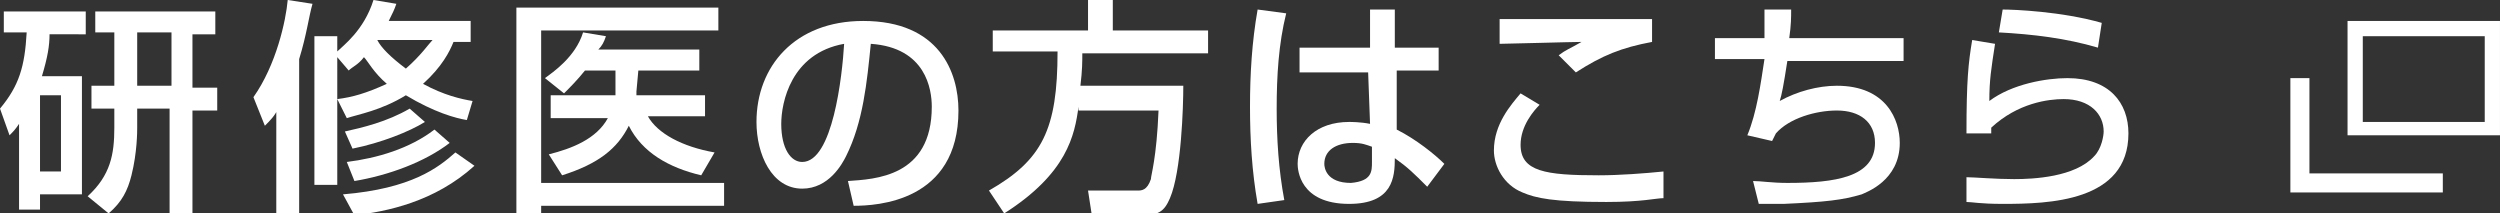 <?xml version="1.0" encoding="utf-8"?>
<!-- Generator: Adobe Illustrator 27.6.1, SVG Export Plug-In . SVG Version: 6.00 Build 0)  -->
<svg version="1.1" id="レイヤー_1" xmlns="http://www.w3.org/2000/svg" xmlns:xlink="http://www.w3.org/1999/xlink" x="0px"
	 y="0px" viewBox="0 0 131.2 11.2" style="enable-background:new 0 0 131.2 11.2;" xml:space="preserve">
<rect x="0" y="0" width="131.2" height="11.2" fill="#333333" stroke="none"/>
<style type="text/css">
	.st0{fill:#FFFFFF;}
</style>
<g transform="translate(464.999 -1176)">
	<path class="st0" d="M-341,1177.9v4.5h6.4v-4.5H-341 M-341.8,1177.1h8v6h-8V1177.1z"/>
	<path class="st0" d="M-344.8,1186.1v-6h1v5h7v1H-344.8z"/>
</g>
<g>
	<path class="st0" d="M1,6.5C0.8,6.8,0.7,6.9,0.5,7.1L0,5.7c1-1.2,1.3-2.2,1.4-4H0.2V0.6h4.3v1.2H2.6c0,0.6-0.1,1.2-0.4,2.2h2.1v6.2
		H2.1V11H1V6.5z M2.1,5v4h1.1V5H2.1z M11.3,0.6v1.2h-1.2v2.8h1.3v1.2h-1.3v5.6H8.9V5.7H7.2v1c0,0.2,0,1.3-0.3,2.5
		c-0.2,0.8-0.5,1.4-1.2,2l-1.1-0.9C5.8,9.2,6,8.1,6,6.7V5.7H4.8V4.5H6V1.7H5V0.6H11.3z M7.2,1.7v2.8h1.8V1.7H7.2z"/>
	<path class="st0" d="M14.6,5.7c-0.2,0.4-0.4,0.6-0.7,0.9l-0.6-1.5c1.2-1.7,1.7-4,1.8-5.1l1.3,0.2c-0.2,0.7-0.3,1.6-0.7,2.9v8.2
		h-1.2V5.7z M24.5,6.3c-0.6-0.1-1.7-0.4-3.2-1.3c-1.3,0.8-2.5,1-3.1,1.2l-0.5-1v4.5h-1.2V1.9h1.2v0.8C18,2.4,19.1,1.6,19.6,0
		l1.2,0.2c-0.1,0.3-0.2,0.5-0.4,0.9h4.3v1.1h-0.9c-0.2,0.5-0.6,1.3-1.6,2.2c1.1,0.6,2,0.8,2.6,0.9L24.5,6.3z M17.7,3v2.2
		c0.8-0.1,1.5-0.3,2.6-0.8c-0.7-0.6-1-1.2-1.2-1.4c-0.3,0.4-0.6,0.5-0.8,0.7L17.7,3z M24.9,8.7c-2.1,1.9-4.6,2.4-6.3,2.6L18,10.2
		c3.6-0.3,5-1.4,5.9-2.2L24.9,8.7z M22.3,6.4c-0.8,0.5-2.3,1.1-3.8,1.4l-0.4-0.9c0.9-0.2,2.2-0.5,3.4-1.2L22.3,6.4z M23.6,7.5
		c-1.3,1-3.2,1.7-5,2l-0.4-1c1.6-0.2,3.3-0.7,4.6-1.7L23.6,7.5z M19.8,2.1c0.2,0.4,0.7,0.9,1.5,1.5c0.8-0.7,1.2-1.3,1.4-1.5
		L19.8,2.1L19.8,2.1z"/>
	<path class="st0" d="M27.1,0.4h10.6v1.2h-9.3v8H38v1.2h-9.6v0.5h-1.3V0.4z M32.3,5c0-0.1,0-0.1,0-0.2l0-1.1h-1.6
		c-0.4,0.5-0.8,0.9-1.1,1.2l-1-0.8C29,3.8,30.2,3,30.6,1.7l1.2,0.2c-0.1,0.3-0.2,0.5-0.4,0.7h5.3v1.1h-3.2l-0.1,1.1c0,0,0,0.1,0,0.2
		h3.6v1.1H34c0.5,0.9,1.8,1.6,3.5,1.9l-0.7,1.2C35.1,8.8,33.7,8,33,6.6c-0.6,1.2-1.6,2-3.5,2.6l-0.7-1.1c1.2-0.3,2.5-0.8,3.1-1.9h-3
		V5H32.3z"/>
	<path class="st0" d="M44.5,9.5c1.4-0.1,4.4-0.2,4.4-3.9c0-0.9-0.3-3.1-3.2-3.3c-0.2,2-0.4,4.1-1.3,5.9c-0.2,0.4-0.9,1.7-2.3,1.7
		c-1.6,0-2.4-1.8-2.4-3.5c0-2.9,2-5.3,5.6-5.3c4,0,5,2.7,5,4.7c0,4.8-4.3,5-5.5,5L44.5,9.5z M41,6.5c0,1.3,0.5,2,1.1,2
		c1.6,0,2.1-4.5,2.2-6.2C41.5,2.8,41,5.4,41,6.5z"/>
	<path class="st0" d="M56.6,5.6c-0.2,1.5-0.6,3.5-3.9,5.6l-0.8-1.2c2.8-1.6,3.6-3.2,3.6-7.3h-3.4V1.6h5V0h1.3v1.6h5v1.2h-6.6
		c0,0.4,0,0.9-0.1,1.7h5.4c0,1.1-0.1,4.5-0.7,5.9c-0.3,0.7-0.6,0.9-1.5,0.9h-2.6l-0.2-1.3h2.6c0.2,0,0.5,0,0.7-0.6
		c0-0.2,0.3-1.1,0.4-3.6H56.6z"/>
	<path class="st0" d="M67.5,0.7C67.1,2.3,67,4,67,5.7c0,1.6,0.1,3.2,0.4,4.8l-1.4,0.2c-0.3-1.7-0.4-3.4-0.4-5.1
		c0-1.7,0.1-3.4,0.4-5.1L67.5,0.7z M71.9,2.5v-2h1.3v2h2.3v1.2h-2.2l0,3.1c1,0.5,2,1.3,2.5,1.8l-0.9,1.2c-0.7-0.7-1-1-1.7-1.5
		c0,1-0.1,2.4-2.4,2.4c-2.6,0-2.7-1.8-2.7-2.1c0-1.2,1-2.2,2.7-2.2c0.1,0,0.6,0,1.1,0.1l-0.1-2.7h-3.6V2.5H71.9z M72,7.7
		c-0.3-0.1-0.5-0.2-1-0.2c-0.9,0-1.5,0.4-1.5,1.1c0,0.2,0.1,1,1.4,1C72,9.5,72,9,72,8.5V7.7z"/>
	<path class="st0" d="M80.8,5.5c-0.3,0.3-1,1.1-1,2.1c0,1.4,1.3,1.6,4.1,1.6c1.1,0,2.4-0.1,3.4-0.2l0,1.4c-0.4,0-1.1,0.2-3,0.2
		c-2.8,0-3.7-0.2-4.4-0.5c-1-0.4-1.5-1.4-1.5-2.2c0-1.4,0.9-2.4,1.4-3L80.8,5.5z M86.7,2.2c-1.6,0.3-2.6,0.7-4,1.6l-0.9-0.9
		c0.4-0.3,0.5-0.3,1.2-0.7c-0.5,0-3.9,0.1-4.3,0.1V1c0.4,0,0.5,0,1.2,0C81,1,85.7,1,86.7,1V2.2z"/>
	<path class="st0" d="M94,0.5c0,0.4,0,0.8-0.1,1.5h6v1.2h-6.1c-0.2,1.3-0.3,1.8-0.4,2.1c0.9-0.5,2-0.8,3-0.8c2.6,0,3.3,1.8,3.3,3
		c0,2-1.8,2.6-2,2.7c-1,0.3-1.9,0.4-4.1,0.5c-0.7,0-1,0-1.3,0L92,9.5c0.4,0,1,0.1,1.8,0.1c2.5,0,4.6-0.3,4.6-2.1
		c0-1.1-0.8-1.7-2-1.7c-1.1,0-2.5,0.4-3.2,1.2l-0.2,0.4l-1.3-0.3c0.5-1.2,0.7-2.7,0.9-4H90V2h2.6c0-0.7,0-1.1,0-1.5L94,0.5z"/>
	<path class="st0" d="M104.7,2.3c-0.2,1.3-0.3,1.9-0.3,3c1.2-0.9,3-1.2,4.1-1.2c2.2,0,3.2,1.3,3.2,2.9c0,3.6-4.2,3.7-6.6,3.7
		c-1.2,0-1.6-0.1-1.9-0.1l0-1.3c0.4,0,1.5,0.1,2.5,0.1c1,0,3.2-0.1,4.2-1.2c0.4-0.4,0.5-1.1,0.5-1.3c0-0.9-0.7-1.7-2.1-1.7
		c-0.8,0-2.4,0.2-3.8,1.5c0,0.1,0,0.2,0,0.3l-1.3,0c0-2.8,0.1-3.7,0.3-4.9L104.7,2.3z M110.1,2.5c-1.7-0.5-3.4-0.7-5.2-0.8l0.2-1.2
		c0.6,0,3.1,0.1,5.2,0.7L110.1,2.5z"/>
</g>
</svg>
